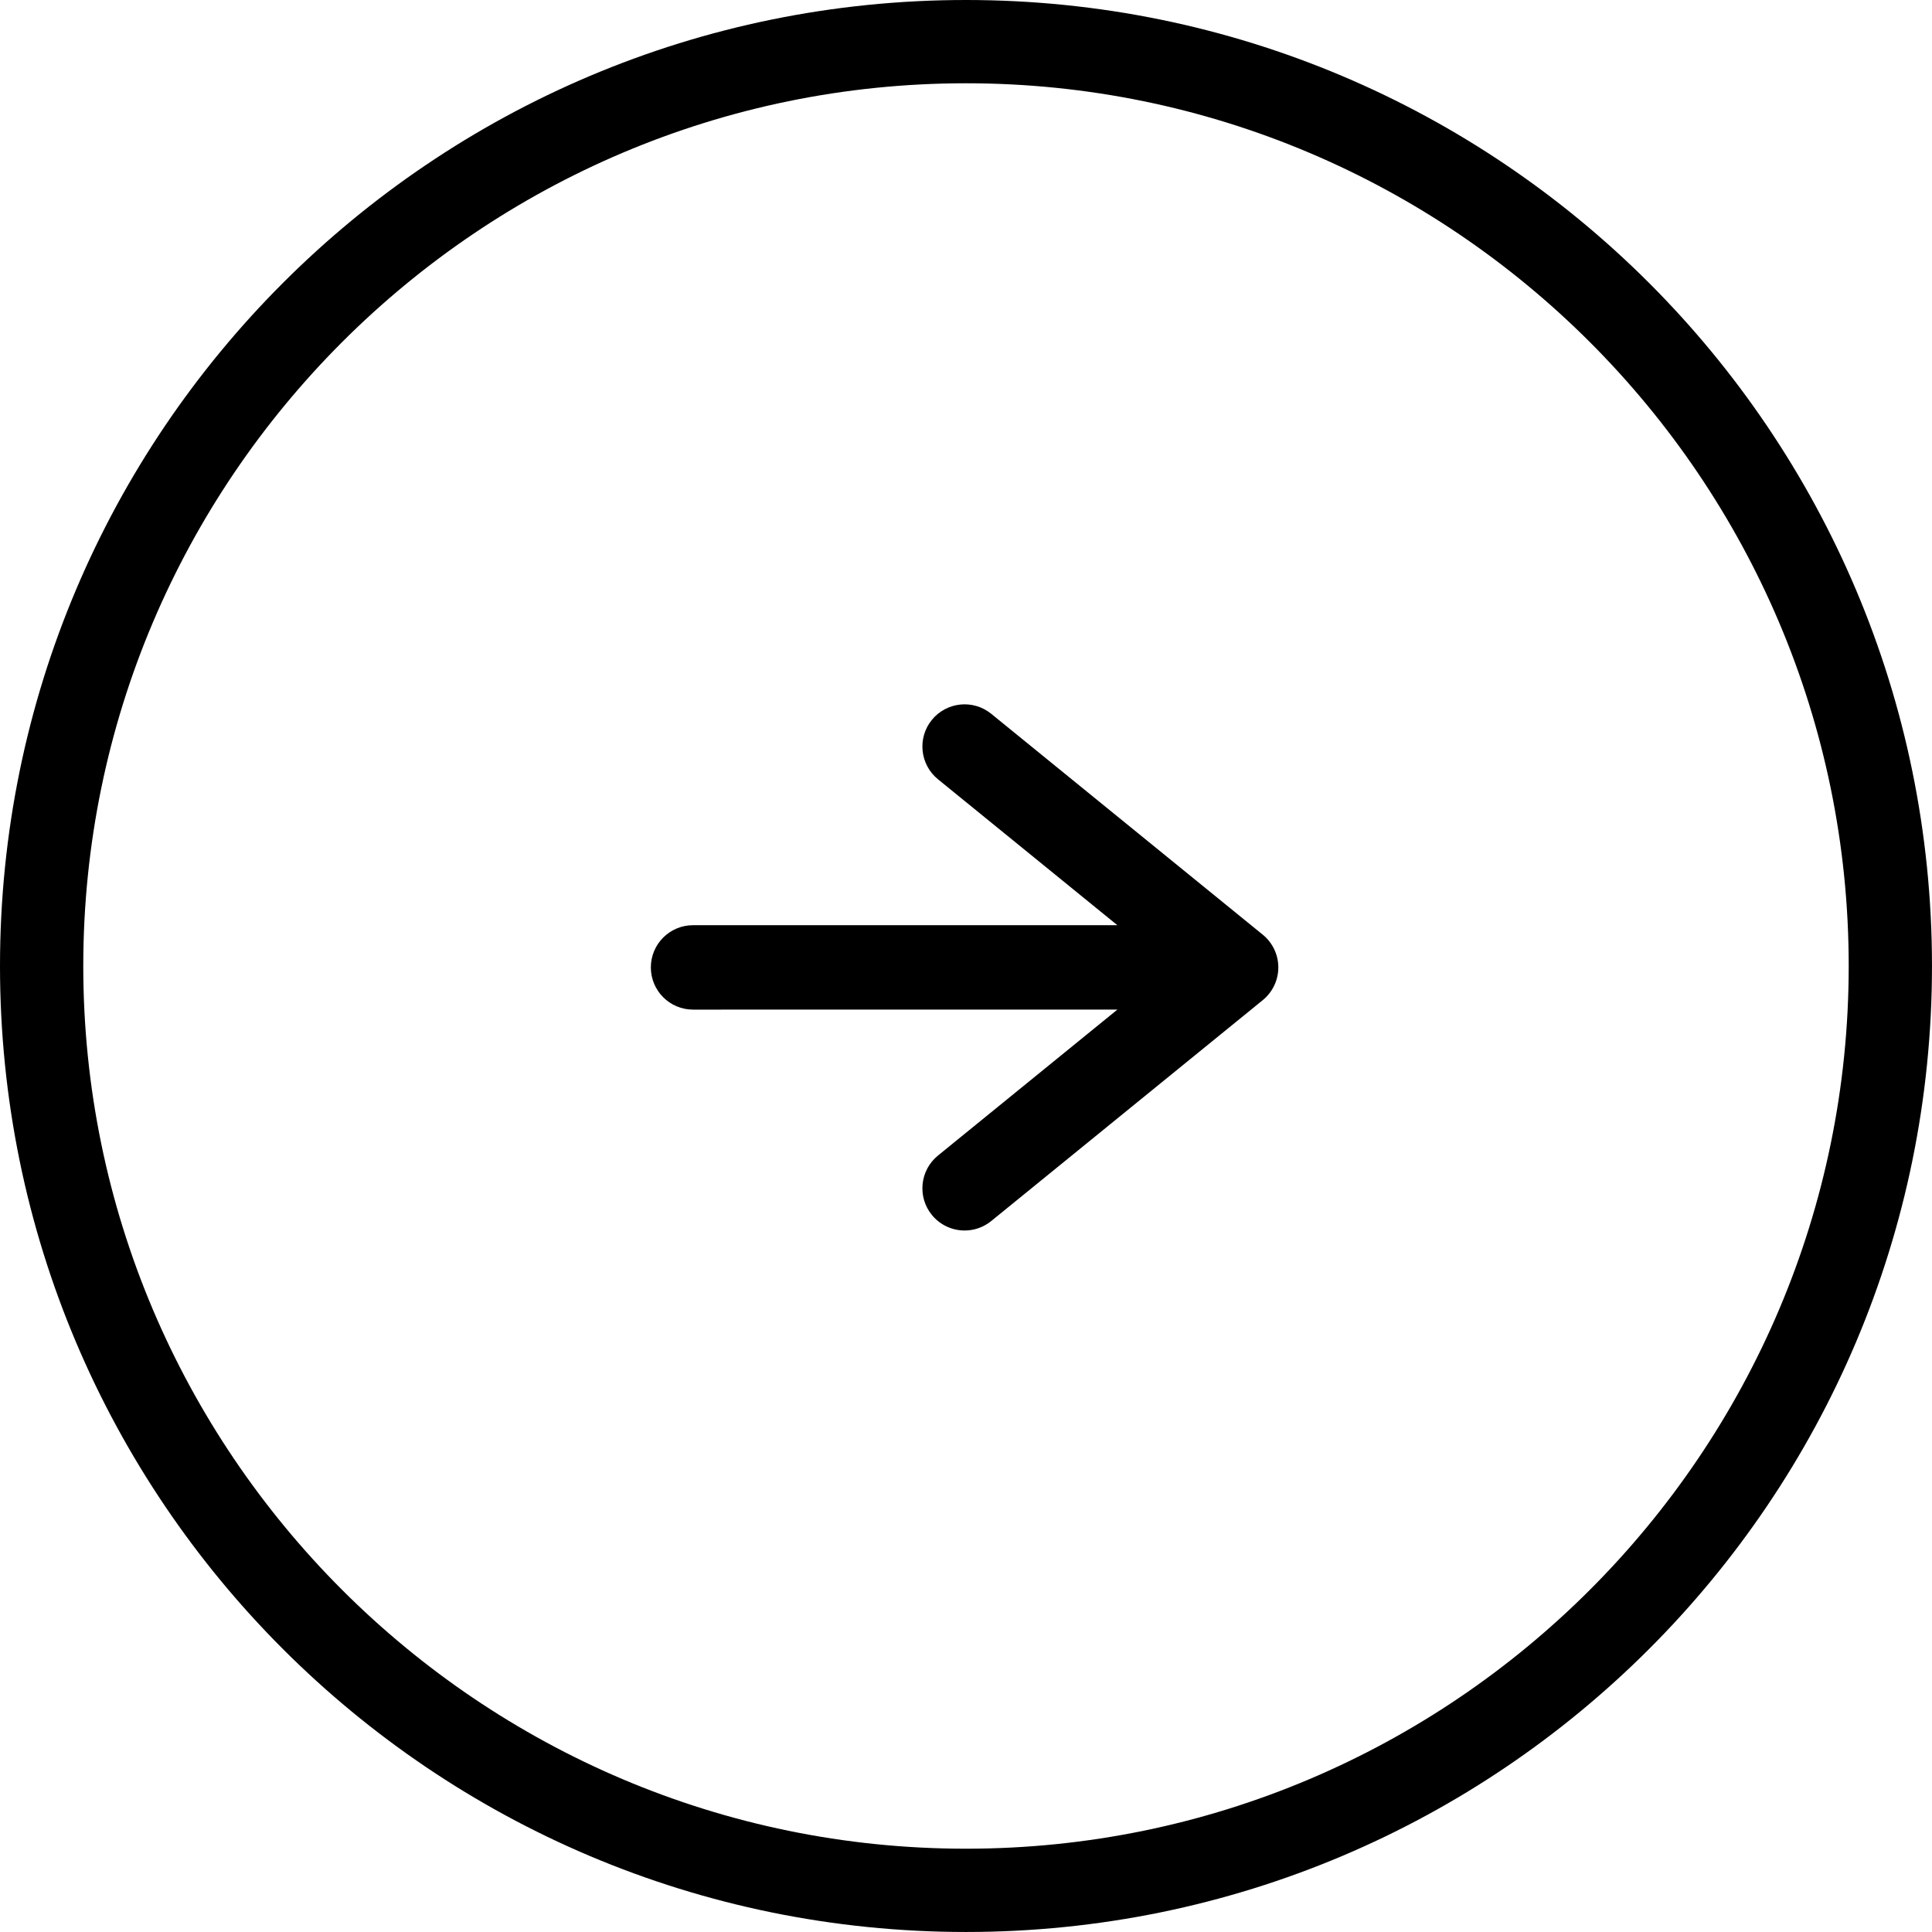 <?xml version="1.0" encoding="utf-8"?>
<!-- Generator: Adobe Illustrator 16.0.0, SVG Export Plug-In . SVG Version: 6.00 Build 0)  -->
<!DOCTYPE svg PUBLIC "-//W3C//DTD SVG 1.1//EN" "http://www.w3.org/Graphics/SVG/1.1/DTD/svg11.dtd">
<svg version="1.1" id="Isolation_Mode" xmlns="http://www.w3.org/2000/svg" xmlns:xlink="http://www.w3.org/1999/xlink" x="0px"
	 y="0px" width="116.001px" height="116px" viewBox="0 0 116.001 116" style="enable-background:new 0 0 116.001 116;"
	 xml:space="preserve">
<path d="M76.753,58.085c0,0.763-0.344,1.484-0.935,1.966L59.516,73.313c-0.471,0.382-1.035,0.569-1.598,0.569
	c-0.736,0-1.466-0.32-1.968-0.935c-0.883-1.086-0.718-2.682,0.367-3.565l10.772-8.763H41.613c-1.4,0-2.535-1.134-2.535-2.534
	s1.134-2.534,2.535-2.534h25.476l-10.772-8.762c-1.085-0.884-1.25-2.479-0.367-3.565c0.884-1.085,2.479-1.249,3.565-0.366
	l16.303,13.262C76.409,56.601,76.753,57.322,76.753,58.085z"/>
<g>
	<path d="M58,5c29.225,0,53,23.776,53,53s-23.776,53-53,53S5,87.225,5,58S28.776,5,58,5 M58,0
		C25.968,0,0,25.968,0,58s25.968,58,58,58c32.032,0,58-25.968,58-58S90.033,0,58,0L58,0z"/>
</g>
</svg>

